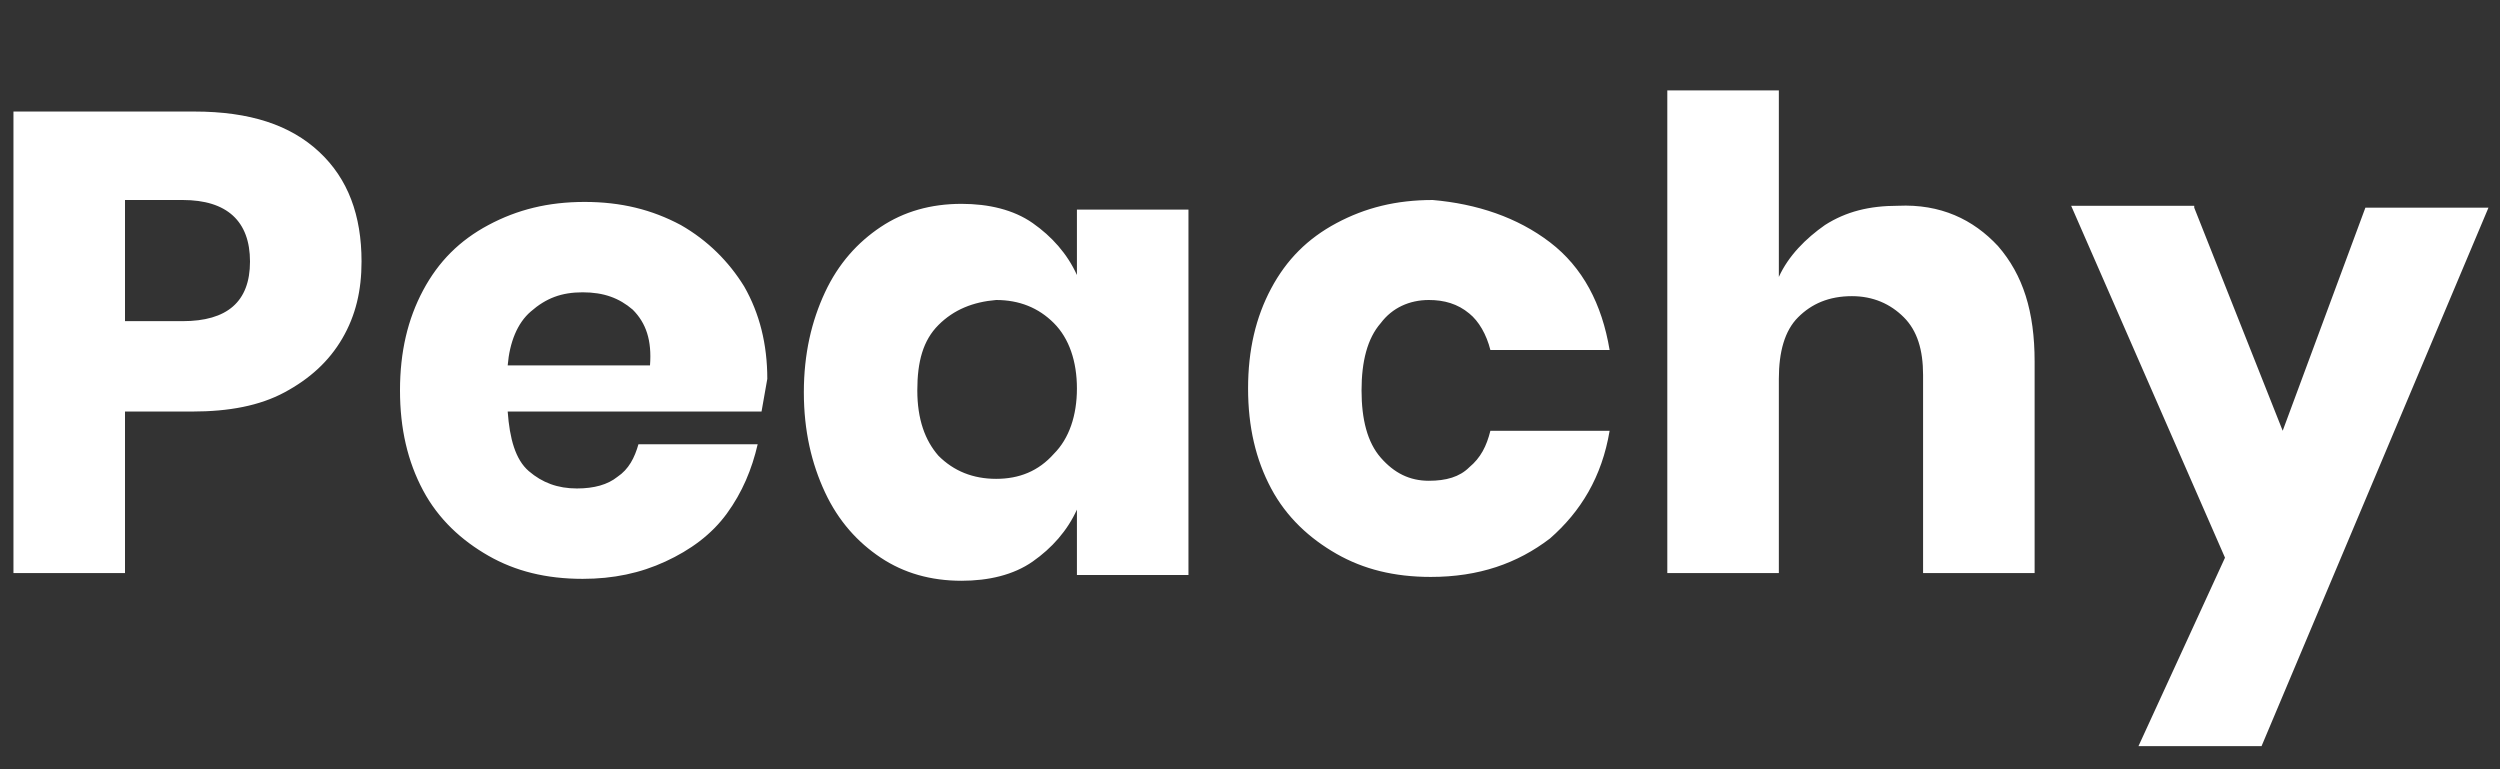 <?xml version="1.0" encoding="utf-8"?>
<!-- Generator: Adobe Illustrator 22.1.0, SVG Export Plug-In . SVG Version: 6.00 Build 0)  -->
<svg version="1.1" id="Layer_1" xmlns="http://www.w3.org/2000/svg" xmlns:xlink="http://www.w3.org/1999/xlink" x="0px" y="0px"
	 width="130px" height="40px" viewBox="0 0 130 40" style="enable-background:new 0 0 130 40;" xml:space="preserve">
<rect x="0" y="0" width="130" height="40" fill="#333333" stroke="none"/>
<style type="text/css">
	.st0{fill:#FFFFFF;}
</style>
<path class="st0" d="M6.5,21.4v8.4H0.7v-24h9.4c2.9,0,5,0.7,6.5,2.1c1.5,1.4,2.2,3.3,2.2,5.7c0,1.5-0.3,2.8-1,4
	c-0.7,1.2-1.7,2.1-3,2.8c-1.3,0.7-2.9,1-4.8,1H6.5z M13,13.6c0-2.1-1.2-3.2-3.5-3.2h-3v6.3h3C11.8,16.7,13,15.7,13,13.6z M39.6,21.4
	H26.4c0.1,1.4,0.4,2.5,1.1,3.1c0.7,0.6,1.5,0.9,2.5,0.9c0.9,0,1.6-0.2,2.1-0.6c0.6-0.4,0.9-1,1.1-1.7h6.2c-0.3,1.3-0.8,2.5-1.6,3.6
	c-0.8,1.1-1.9,1.9-3.2,2.5c-1.3,0.6-2.7,0.9-4.3,0.9c-1.9,0-3.5-0.4-4.9-1.2c-1.4-0.8-2.6-1.9-3.4-3.4c-0.8-1.5-1.2-3.2-1.2-5.2
	c0-2,0.4-3.7,1.2-5.2c0.8-1.5,1.9-2.6,3.4-3.4c1.5-0.8,3.1-1.2,5-1.2c1.9,0,3.5,0.4,5,1.2c1.4,0.8,2.5,1.9,3.3,3.2
	c0.8,1.4,1.2,3,1.2,4.8C39.8,20.3,39.7,20.8,39.6,21.4z M32.9,16.1c-0.7-0.6-1.5-0.9-2.6-0.9c-1.1,0-1.9,0.3-2.7,1
	c-0.7,0.6-1.1,1.6-1.2,2.8h7.4C33.9,17.7,33.6,16.8,32.9,16.1z M53.7,11.6c1,0.7,1.8,1.6,2.3,2.7v-3.4h5.8v19H56v-3.4
	c-0.5,1.1-1.3,2-2.3,2.7c-1,0.7-2.3,1-3.7,1c-1.6,0-3-0.4-4.2-1.2c-1.2-0.8-2.2-1.9-2.9-3.4c-0.7-1.5-1.1-3.2-1.1-5.2
	c0-2,0.4-3.7,1.1-5.2c0.7-1.5,1.7-2.6,2.9-3.4c1.2-0.8,2.6-1.2,4.2-1.2C51.4,10.6,52.7,10.9,53.7,11.6z M48.8,16.9
	c-0.8,0.8-1.1,1.9-1.1,3.4s0.4,2.6,1.1,3.4c0.8,0.8,1.8,1.2,3,1.2c1.2,0,2.2-0.4,3-1.3c0.8-0.8,1.2-2,1.2-3.4c0-1.4-0.4-2.6-1.2-3.4
	c-0.8-0.8-1.8-1.2-3-1.2C50.6,15.7,49.6,16.1,48.8,16.9z M80.6,12.6c1.7,1.3,2.7,3.2,3.1,5.6h-6.2c-0.2-0.8-0.6-1.5-1.1-1.9
	c-0.6-0.5-1.3-0.7-2.1-0.7c-1,0-1.9,0.4-2.5,1.2c-0.7,0.8-1,2-1,3.5s0.3,2.7,1,3.5c0.7,0.8,1.5,1.2,2.5,1.2c0.9,0,1.6-0.2,2.1-0.7
	c0.6-0.5,0.9-1.1,1.1-1.9h6.2c-0.4,2.4-1.5,4.2-3.1,5.6c-1.7,1.3-3.7,2-6.2,2c-1.9,0-3.5-0.4-4.9-1.2c-1.4-0.8-2.6-1.9-3.4-3.4
	c-0.8-1.5-1.2-3.2-1.2-5.2c0-2,0.4-3.7,1.2-5.2c0.8-1.5,1.9-2.6,3.4-3.4c1.5-0.8,3.1-1.2,5-1.2C76.8,10.6,78.9,11.3,80.6,12.6z
	 M103.9,12.8c1.3,1.5,1.9,3.4,1.9,6v11H100V19.5c0-1.3-0.3-2.3-1-3c-0.7-0.7-1.6-1.1-2.7-1.1c-1.2,0-2.1,0.4-2.8,1.1
	c-0.7,0.7-1,1.8-1,3.2v10.1h-5.8V4.7h5.8v9.7c0.5-1.1,1.4-2,2.4-2.7c1.1-0.7,2.3-1,3.8-1C100.9,10.6,102.6,11.4,103.9,12.8z
	 M114.1,10.8l4.6,11.6l4.3-11.6h6.4l-11.8,28h-6.4l4.5-9.8l-8-18.3H114.1z"/>
</svg>
